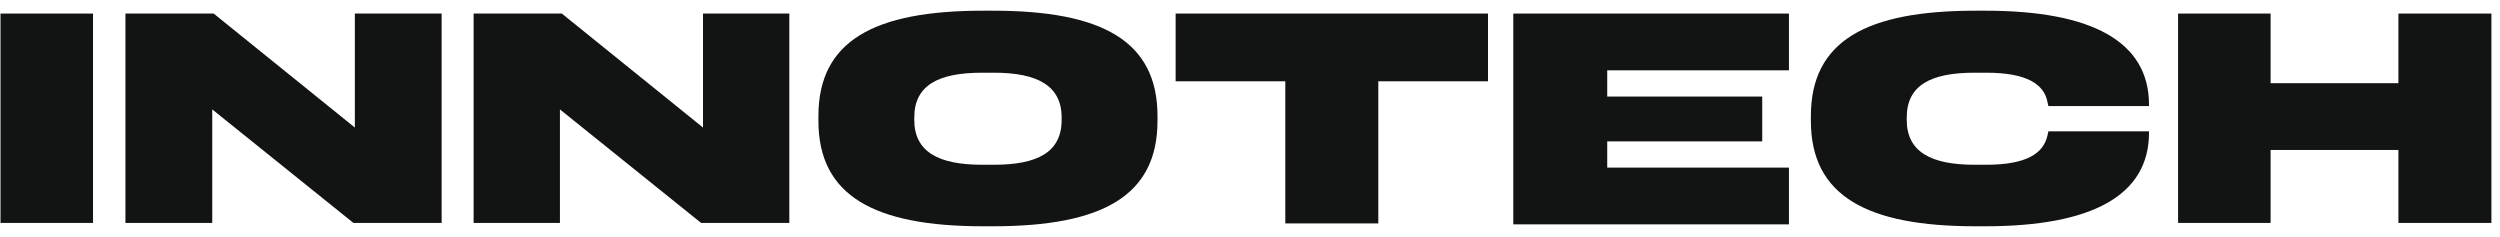 <svg width="211" height="20" viewBox="0 0 211 20" fill="none" xmlns="http://www.w3.org/2000/svg">
<path d="M127.721 18.936H150.986V14.146H135.65V11.932H148.732V8.149H135.65V5.935H150.986V1.145H127.721V18.936Z" fill="#121313"/>
<path d="M7.852 1.145H0.043V18.815H7.852V1.145Z" fill="#121313"/>
<path d="M29.828 18.815H37.275V1.145H29.949V10.765L18.034 1.145H10.588V18.815H17.914V9.236L29.828 18.815Z" fill="#121313"/>
<path d="M59.172 18.815H66.619V1.145H59.334V10.765L47.419 1.145H39.973V18.815H47.258V9.236L59.172 18.815Z" fill="#121313"/>
<path d="M77.165 10.121V9.92C77.165 7.183 79.218 6.136 82.88 6.136H83.887C87.549 6.136 89.602 7.223 89.602 9.92V10.121C89.602 12.858 87.549 13.905 83.887 13.905H82.88C79.218 13.905 77.165 12.818 77.165 10.121ZM69.074 10.201C69.074 16.521 73.784 19.097 82.961 19.097H83.806C92.984 19.097 97.693 16.561 97.693 10.201V9.799C97.693 3.439 92.984 0.903 83.806 0.903H82.961C73.784 0.903 69.074 3.439 69.074 9.799V10.201Z" fill="#121313"/>
<path d="M99.223 1.145V6.861H108.48V18.856H116.329V6.861H125.587V1.145H99.223Z" fill="#121313"/>
<path d="M167.57 0.903H166.725C157.547 0.903 152.838 3.439 152.838 9.799V10.201C152.838 16.521 157.547 19.097 166.725 19.097H167.57C176.506 19.097 181.376 16.521 181.376 11.208V11.087H172.883L172.803 11.449C172.481 12.898 171.112 13.905 167.65 13.905H166.644C162.981 13.905 160.928 12.818 160.928 10.121V9.92C160.928 7.183 162.981 6.136 166.644 6.136H167.65C171.112 6.136 172.521 7.142 172.803 8.591L172.883 8.954H181.376V8.833C181.376 3.479 176.506 0.903 167.57 0.903Z" fill="#121313"/>
<path d="M210.275 18.815V1.145H202.426V7.022H191.639V1.145H183.83V18.815H191.639V12.657H202.426V18.815H210.275Z" fill="#121313"/>
</svg>
